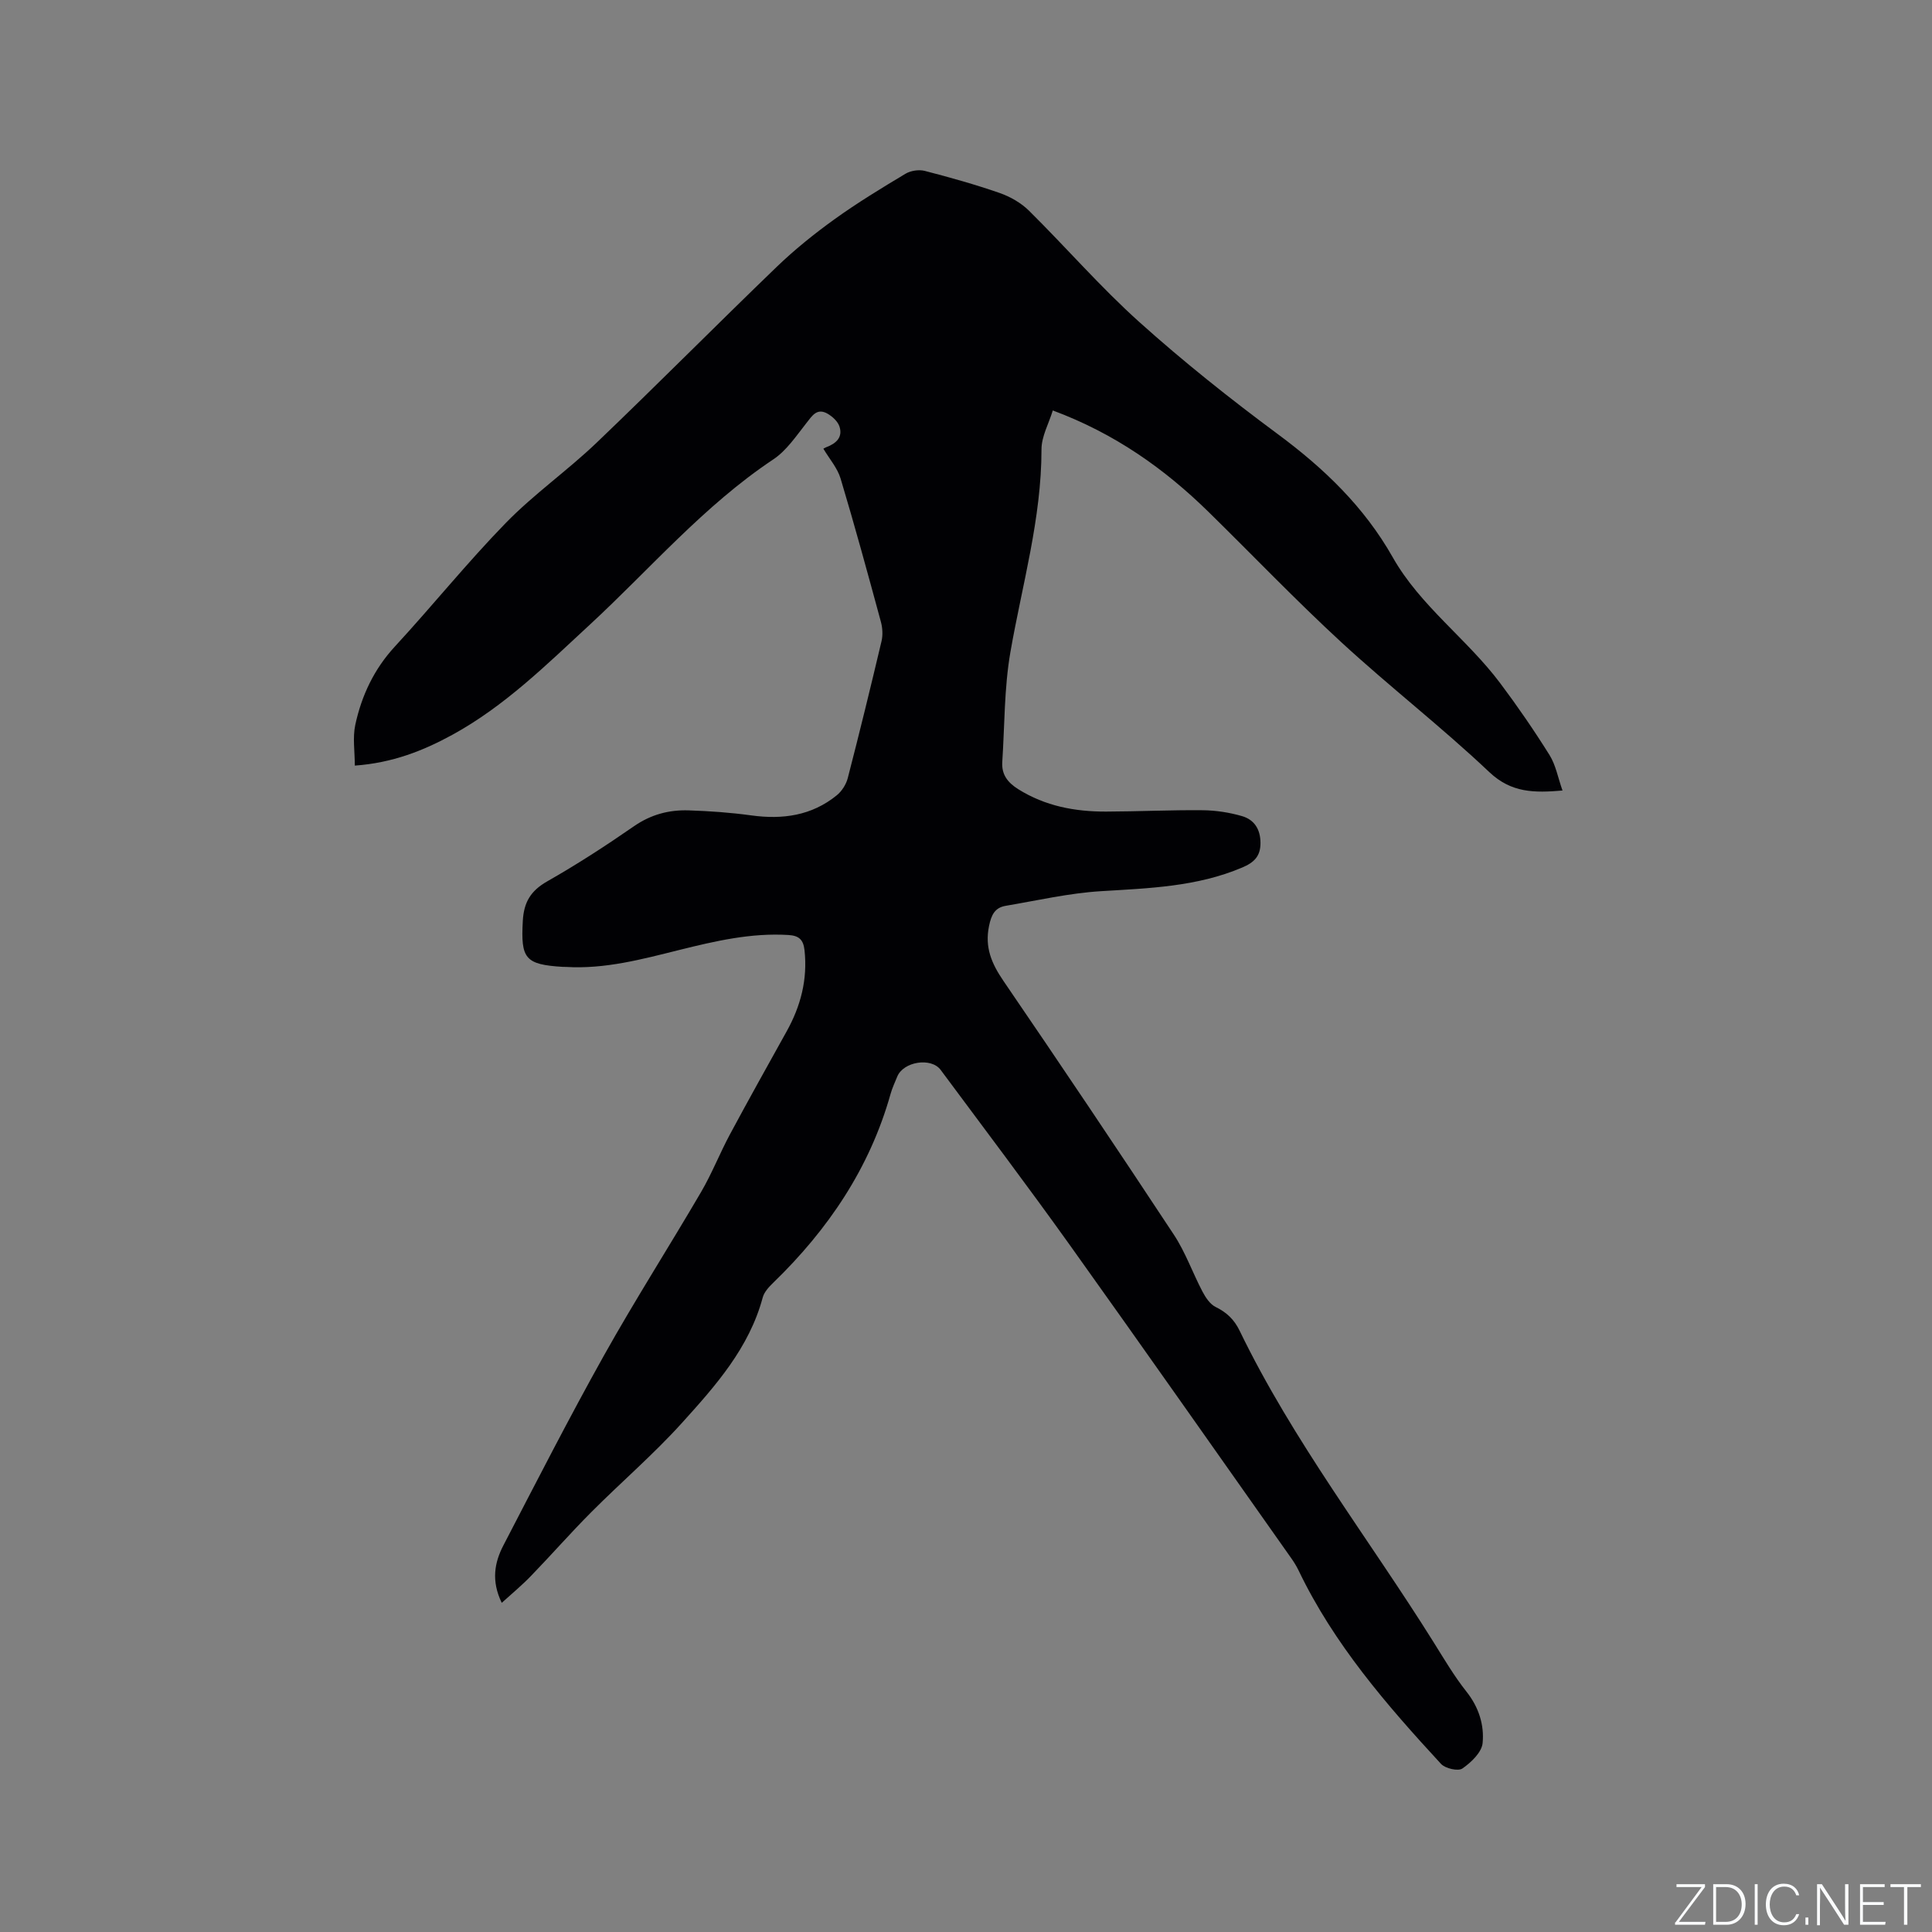 <svg enable-background="new 0 0 400 400" viewBox="0 0 400 400" xmlns="http://www.w3.org/2000/svg"><rect x="0" y="0" width="400" height="400" fill="#808080" stroke="none"/><g fill="#fafbfc"><path d="m346.9 398 5.4-7.3h-5.2v-.6h5.9v.6l-5.4 7.2h5.5l-.1.6h-6.2v-.5z"/><path d="m354.7 390.1h2.8c2.3 0 3.9 1.6 3.9 4.1s-1.6 4.3-3.9 4.3h-2.8zm.6 7.8h2c2.2 0 3.3-1.6 3.3-3.6 0-1.8-1-3.6-3.3-3.6h-2z"/><path d="m363.9 390.1v8.4h-.6v-8.4z"/><path d="m372.5 396.3c-.4 1.3-1.4 2.3-3.2 2.3-2.4 0-3.7-1.9-3.7-4.3 0-2.3 1.2-4.3 3.7-4.3 1.8 0 2.9 1 3.2 2.4h-.6c-.4-1.1-1.1-1.8-2.5-1.8-2.1 0-3 1.9-3 3.7s.9 3.7 3 3.7c1.4 0 2.1-.7 2.5-1.7z"/><path d="m373.8 398.5v-1.5h.6v1.5z"/><path d="m376.2 398.5v-8.4h1c1.3 2 4.4 6.7 4.9 7.6-.1-1.2-.1-2.4-.1-3.8v-3.8h.7v8.4h-.9c-1.2-1.9-4.4-6.8-5-7.7.1 1.1 0 2.3 0 3.9v3.9h-.6z"/><path d="m390 394.4h-4.3v3.5h4.7l-.1.6h-5.2v-8.4h5.1v.6h-4.5v3.1h4.3z"/><path d="m394.2 390.7h-2.8v-.6h6.3v.6h-2.8v7.8h-.7z"/></g><path d="m103.88 331.85c-2.22-4.58-1.49-8.37.35-11.91 6.83-13.15 13.57-26.35 20.8-39.28 6.41-11.46 13.5-22.54 20.13-33.88 2.23-3.82 3.86-7.99 5.95-11.89 3.84-7.16 7.81-14.25 11.76-21.36 2.91-5.23 4.35-10.74 3.7-16.77-.24-2.21-1.14-3.05-3.36-3.18-7.75-.47-15.16 1.26-22.57 3.1-7.71 1.92-15.39 4-23.47 3.51-.21-.01-.42 0-.64-.01-7.84-.48-8.72-1.72-8.29-9.49.21-3.89 1.63-6.26 5.05-8.21 6.16-3.5 12.14-7.38 17.97-11.42 3.51-2.43 7.27-3.42 11.34-3.28 4.33.14 8.67.45 12.95 1.04 6.49.89 12.5.06 17.69-4.16 1.05-.85 1.94-2.25 2.28-3.56 2.44-9.42 4.75-18.88 6.99-28.35.3-1.26.21-2.75-.13-4.01-2.69-9.91-5.39-19.82-8.34-29.65-.66-2.2-2.33-4.1-3.57-6.19.1-.05.34-.22.62-.32 1.99-.75 3.45-2.02 2.71-4.28-.34-1.04-1.42-2.03-2.41-2.62-2.25-1.32-3.24.4-4.48 1.97-2.09 2.65-4.09 5.66-6.82 7.47-14.35 9.56-25.47 22.65-37.97 34.21-8.95 8.27-17.64 16.88-28.46 22.8-6.07 3.32-12.43 5.82-20.2 6.38 0-2.95-.47-5.81.1-8.45 1.31-6.06 3.88-11.53 8.21-16.22 7.76-8.41 14.96-17.37 22.94-25.56 5.82-5.97 12.75-10.83 18.79-16.6 12.56-12.01 24.79-24.37 37.31-36.43 3.71-3.57 7.76-6.83 11.94-9.84 4.72-3.4 9.72-6.44 14.71-9.43 1.08-.65 2.78-.91 4-.6 5.22 1.35 10.43 2.81 15.52 4.58 2.2.77 4.43 2.05 6.07 3.67 7.69 7.61 14.8 15.83 22.83 23.04 9.13 8.2 18.78 15.88 28.65 23.19 9.58 7.09 17.9 15.06 23.82 25.52 5.71 10.09 15.38 16.9 22.24 26.05 3.61 4.81 7.03 9.79 10.22 14.89 1.3 2.08 1.75 4.7 2.69 7.35-5.82.49-10.57.52-15.16-3.82-9.85-9.32-20.62-17.66-30.6-26.85-9.43-8.68-18.3-17.97-27.46-26.95-9.17-9-19.48-16.3-32.31-21.07-.83 2.72-2.34 5.38-2.34 8.05 0 14.36-4.01 28.04-6.44 42-1.29 7.45-1.18 15.14-1.68 22.73-.17 2.6 1.11 4.25 3.3 5.63 5.6 3.51 11.76 4.66 18.21 4.64 6.68-.02 13.35-.35 20.03-.28 2.7.03 5.48.46 8.07 1.21 2.54.73 3.84 2.7 3.85 5.56.01 2.78-1.35 4.06-3.78 5.09-9.39 3.99-19.31 4.29-29.27 4.9-6.6.41-13.15 1.92-19.7 3.03-2.24.38-2.97 1.85-3.45 4.17-.92 4.47.55 7.81 2.99 11.39 11.9 17.41 23.66 34.92 35.27 52.52 2.41 3.65 3.89 7.91 5.94 11.81.64 1.21 1.55 2.59 2.69 3.15 2.3 1.13 3.87 2.6 5 4.95 11.08 22.89 26.7 42.97 40.12 64.42 2.19 3.5 4.3 7.09 6.86 10.32 2.54 3.21 3.68 6.88 3.32 10.62-.19 1.92-2.38 4.01-4.19 5.26-.88.61-3.54 0-4.42-.95-11.29-12.24-22.17-24.81-29.47-40.01-.41-.85-.91-1.68-1.45-2.45-15.34-21.73-30.6-43.5-46.06-65.14-8.69-12.15-17.7-24.08-26.61-36.08-1.98-2.67-7.74-1.73-9 1.39-.48 1.18-1.03 2.34-1.37 3.55-4.32 15.39-12.93 28.1-24.3 39.12-.89.86-1.88 1.92-2.18 3.06-2.8 10.44-9.76 18.26-16.69 25.93-5.88 6.51-12.59 12.27-18.8 18.5-4.25 4.26-8.22 8.8-12.4 13.12-1.83 1.92-3.9 3.63-6.14 5.66z" fill="#010104"/></svg>